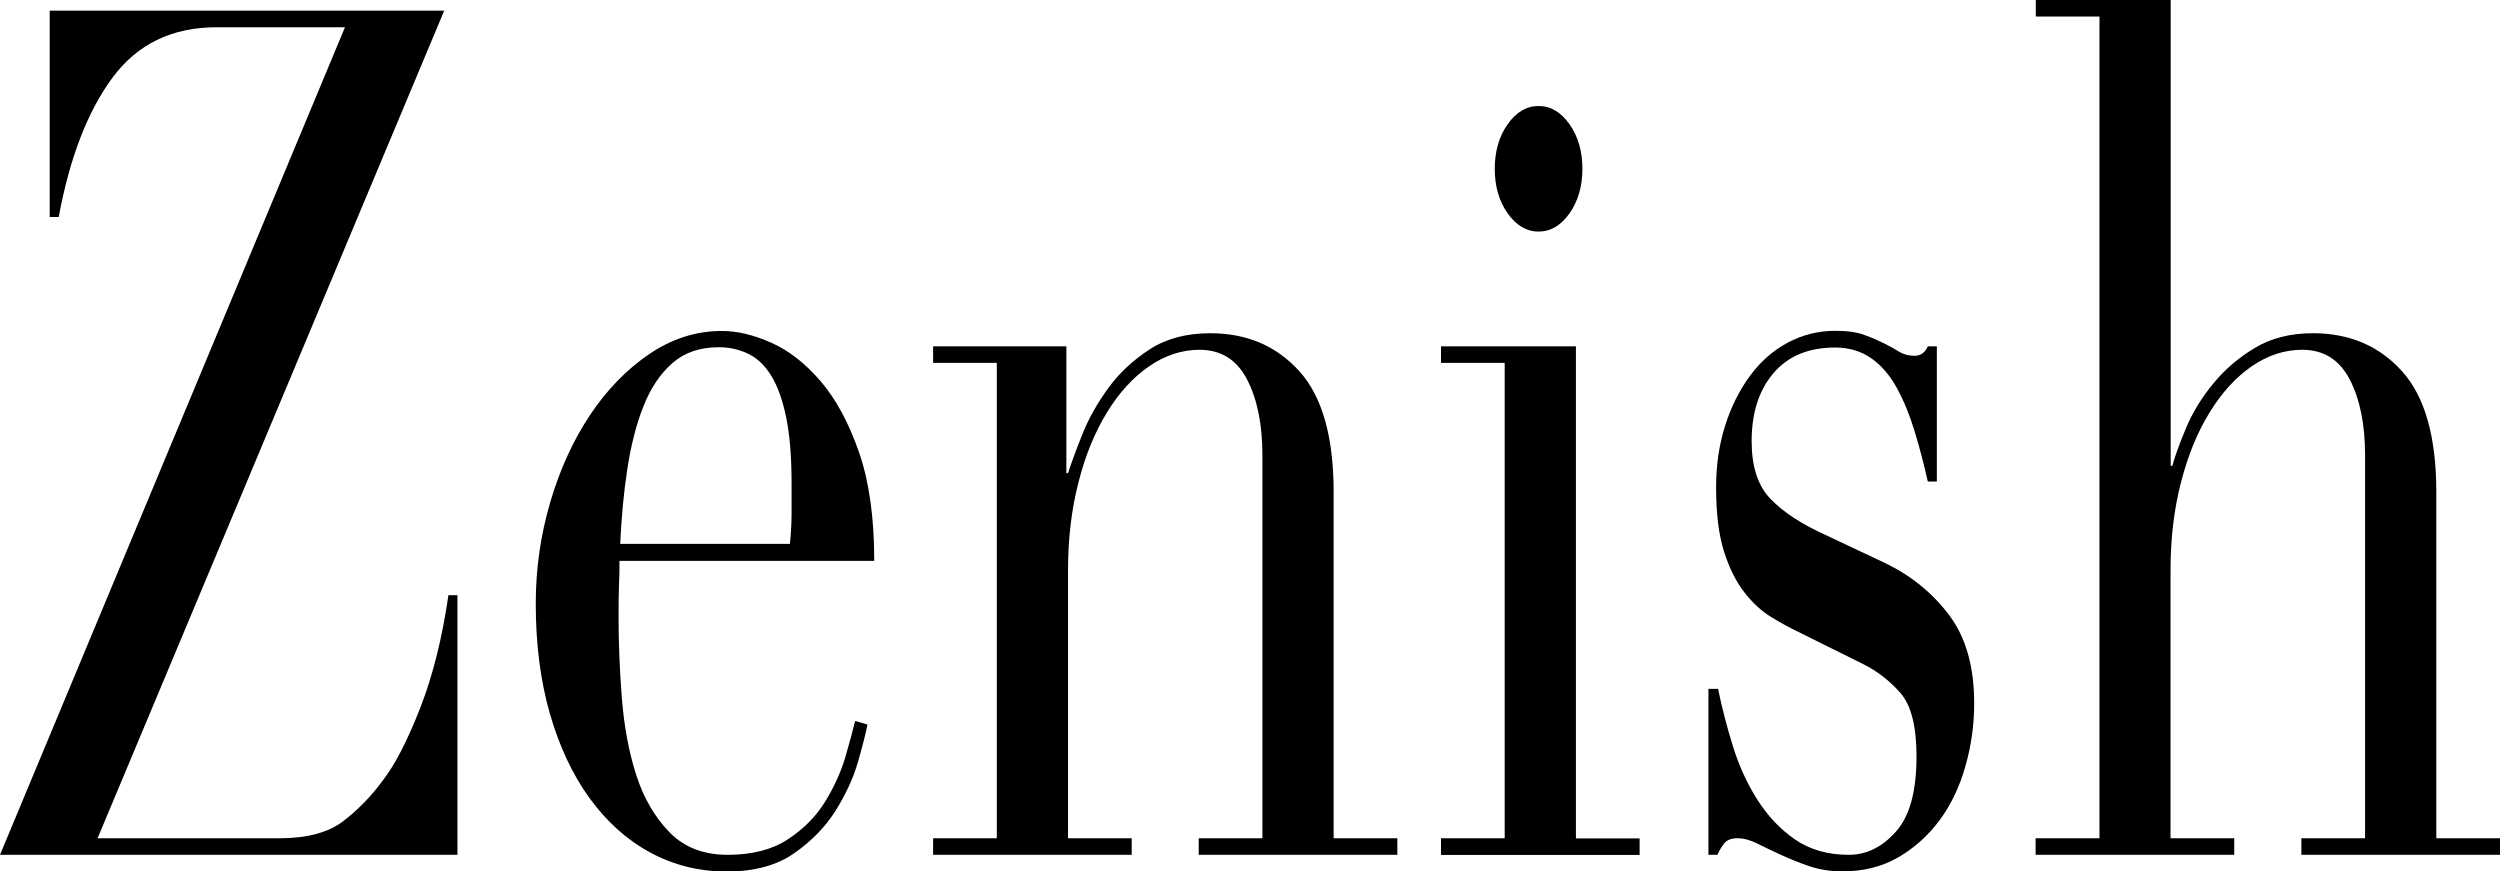 <svg viewBox="0 0 166.03 57.87" xmlns="http://www.w3.org/2000/svg" data-sanitized-data-name="Layer 1" data-name="Layer 1" id="Layer_1">
  <defs>
    <style>
      .cls-1 {
        stroke-width: 0px;
      }
    </style>
  </defs>
  <path d="m3.29.71h26.21L6.48,55.67h12.09c1.83,0,3.24-.38,4.23-1.14.99-.76,1.87-1.67,2.64-2.72.81-1.05,1.63-2.65,2.47-4.8s1.46-4.65,1.87-7.48h.6v17.24H0L22.91,1.81h-8.52c-2.97,0-5.27,1.12-6.92,3.35-1.65,2.23-2.84,5.31-3.57,9.25h-.6V.71h0Z" class="cls-1"></path>
  <path d="m41.14,37.24c0,.52,0,1.06-.03,1.61-.02.55-.03,1.25-.03,2.09,0,1.73.07,3.54.22,5.43s.47,3.6.96,5.12c.49,1.52,1.23,2.78,2.2,3.78.97,1,2.26,1.5,3.87,1.5s2.94-.34,3.98-1.02,1.87-1.51,2.47-2.48,1.05-1.96,1.35-2.95c.29-1,.51-1.81.66-2.44l.82.24c-.11.58-.32,1.4-.63,2.48s-.81,2.15-1.48,3.23c-.68,1.08-1.59,2.02-2.75,2.83-1.15.81-2.65,1.22-4.48,1.22s-3.53-.42-5.08-1.26c-1.56-.84-2.9-2.05-4.04-3.62-1.14-1.57-2.01-3.45-2.64-5.63-.62-2.18-.93-4.61-.93-7.28,0-2.31.32-4.55.96-6.73s1.52-4.11,2.64-5.79,2.43-3.03,3.93-4.05,3.11-1.54,4.83-1.54c1.02,0,2.12.26,3.3.79,1.17.52,2.26,1.38,3.27,2.56,1.01,1.18,1.85,2.74,2.53,4.68s1.02,4.36,1.02,7.24h-16.92Zm11.32-1.1c.07-.73.11-1.42.11-2.05v-1.97c0-1.78-.12-3.25-.36-4.41s-.57-2.07-.99-2.76c-.42-.68-.93-1.17-1.54-1.46-.6-.29-1.26-.43-1.95-.43-1.25,0-2.27.35-3.08,1.06-.81.71-1.45,1.67-1.92,2.87-.48,1.21-.83,2.6-1.07,4.17-.24,1.57-.39,3.23-.47,4.96h11.27Z" class="cls-1"></path>
  <path d="m61.97,55.67h4.23v-31.57h-4.23v-1.1h8.85v8.42h.11c.22-.68.54-1.55.96-2.6s1-2.07,1.73-3.07,1.65-1.85,2.75-2.56,2.44-1.06,4.01-1.06c2.42,0,4.39.84,5.91,2.52,1.52,1.68,2.28,4.36,2.28,8.03v22.99h4.23v1.1h-13.19v-1.1h4.23v-25.43c0-2.05-.34-3.73-1.02-5.04s-1.73-1.97-3.16-1.97c-1.17,0-2.29.37-3.35,1.1s-2,1.76-2.8,3.07-1.44,2.86-1.89,4.65c-.46,1.78-.69,3.73-.69,5.83v17.79h4.23v1.1h-13.19s0-1.1,0-1.1Z" class="cls-1"></path>
  <path d="m95.7,55.67h4.23v-31.57h-4.23v-1.1h8.96v32.68h4.23v1.1h-13.19v-1.1Zm3.57-44.46c0-1.15.28-2.14.85-2.95s1.25-1.22,2.06-1.22,1.49.41,2.06,1.22.85,1.8.85,2.95-.28,2.14-.85,2.95-1.26,1.22-2.06,1.22-1.49-.41-2.06-1.22-.85-1.8-.85-2.95Z" class="cls-1"></path>
  <path d="m113.5,45.75h.6c.26,1.26.59,2.53.99,3.82.4,1.29.94,2.47,1.62,3.54s1.51,1.96,2.5,2.64c.99.68,2.18,1.02,3.57,1.02,1.17,0,2.22-.51,3.13-1.54.92-1.02,1.37-2.69,1.37-5,0-1.99-.36-3.4-1.07-4.21s-1.55-1.46-2.5-1.93l-4.29-2.13c-.55-.26-1.15-.59-1.79-.98s-1.24-.94-1.79-1.65c-.55-.71-1-1.61-1.35-2.72s-.52-2.52-.52-4.25c0-1.47.2-2.83.6-4.09.4-1.26.95-2.36,1.65-3.31s1.53-1.68,2.5-2.2,2.02-.79,3.16-.79c.81,0,1.46.09,1.95.28.5.18.92.37,1.29.55s.7.37.99.55c.29.18.64.28,1.04.28s.7-.21.88-.63h.6v8.98h-.6c-.26-1.15-.55-2.27-.88-3.35s-.72-2.03-1.18-2.87c-.46-.84-1.03-1.5-1.7-1.97-.68-.47-1.48-.71-2.39-.71-1.76,0-3.12.56-4.09,1.69s-1.46,2.64-1.46,4.53c0,1.68.41,2.95,1.24,3.82s2.04,1.67,3.65,2.4l4.01,1.89c1.72.84,3.13,1.99,4.23,3.46,1.1,1.47,1.65,3.41,1.65,5.83,0,1.42-.19,2.81-.58,4.17-.38,1.36-.95,2.56-1.7,3.58s-1.67,1.85-2.75,2.48-2.32.94-3.71.94c-.81,0-1.55-.12-2.23-.35s-1.3-.49-1.87-.75c-.57-.26-1.09-.51-1.57-.75-.48-.24-.92-.35-1.32-.35s-.7.12-.88.35c-.18.24-.33.49-.44.75h-.6v-11.02h.04Z" class="cls-1"></path>
  <path d="m135.2,55.67h4.23V1.1h-4.23V0h8.96v30.94h.11c.18-.68.5-1.54.93-2.56s1.03-1.99,1.79-2.91c.75-.92,1.67-1.71,2.75-2.36s2.37-.98,3.87-.98c2.42,0,4.39.84,5.91,2.52s2.28,4.36,2.28,8.03v22.99h4.23v1.1h-13.19v-1.1h4.23v-25.43c0-2.05-.34-3.73-1.02-5.04s-1.73-1.97-3.16-1.97c-1.17,0-2.29.37-3.35,1.1-1.06.73-2,1.76-2.8,3.07-.81,1.31-1.44,2.86-1.9,4.65-.46,1.78-.69,3.73-.69,5.83v17.79h4.23v1.1h-13.19v-1.1h.01Z" class="cls-1"></path>
</svg>